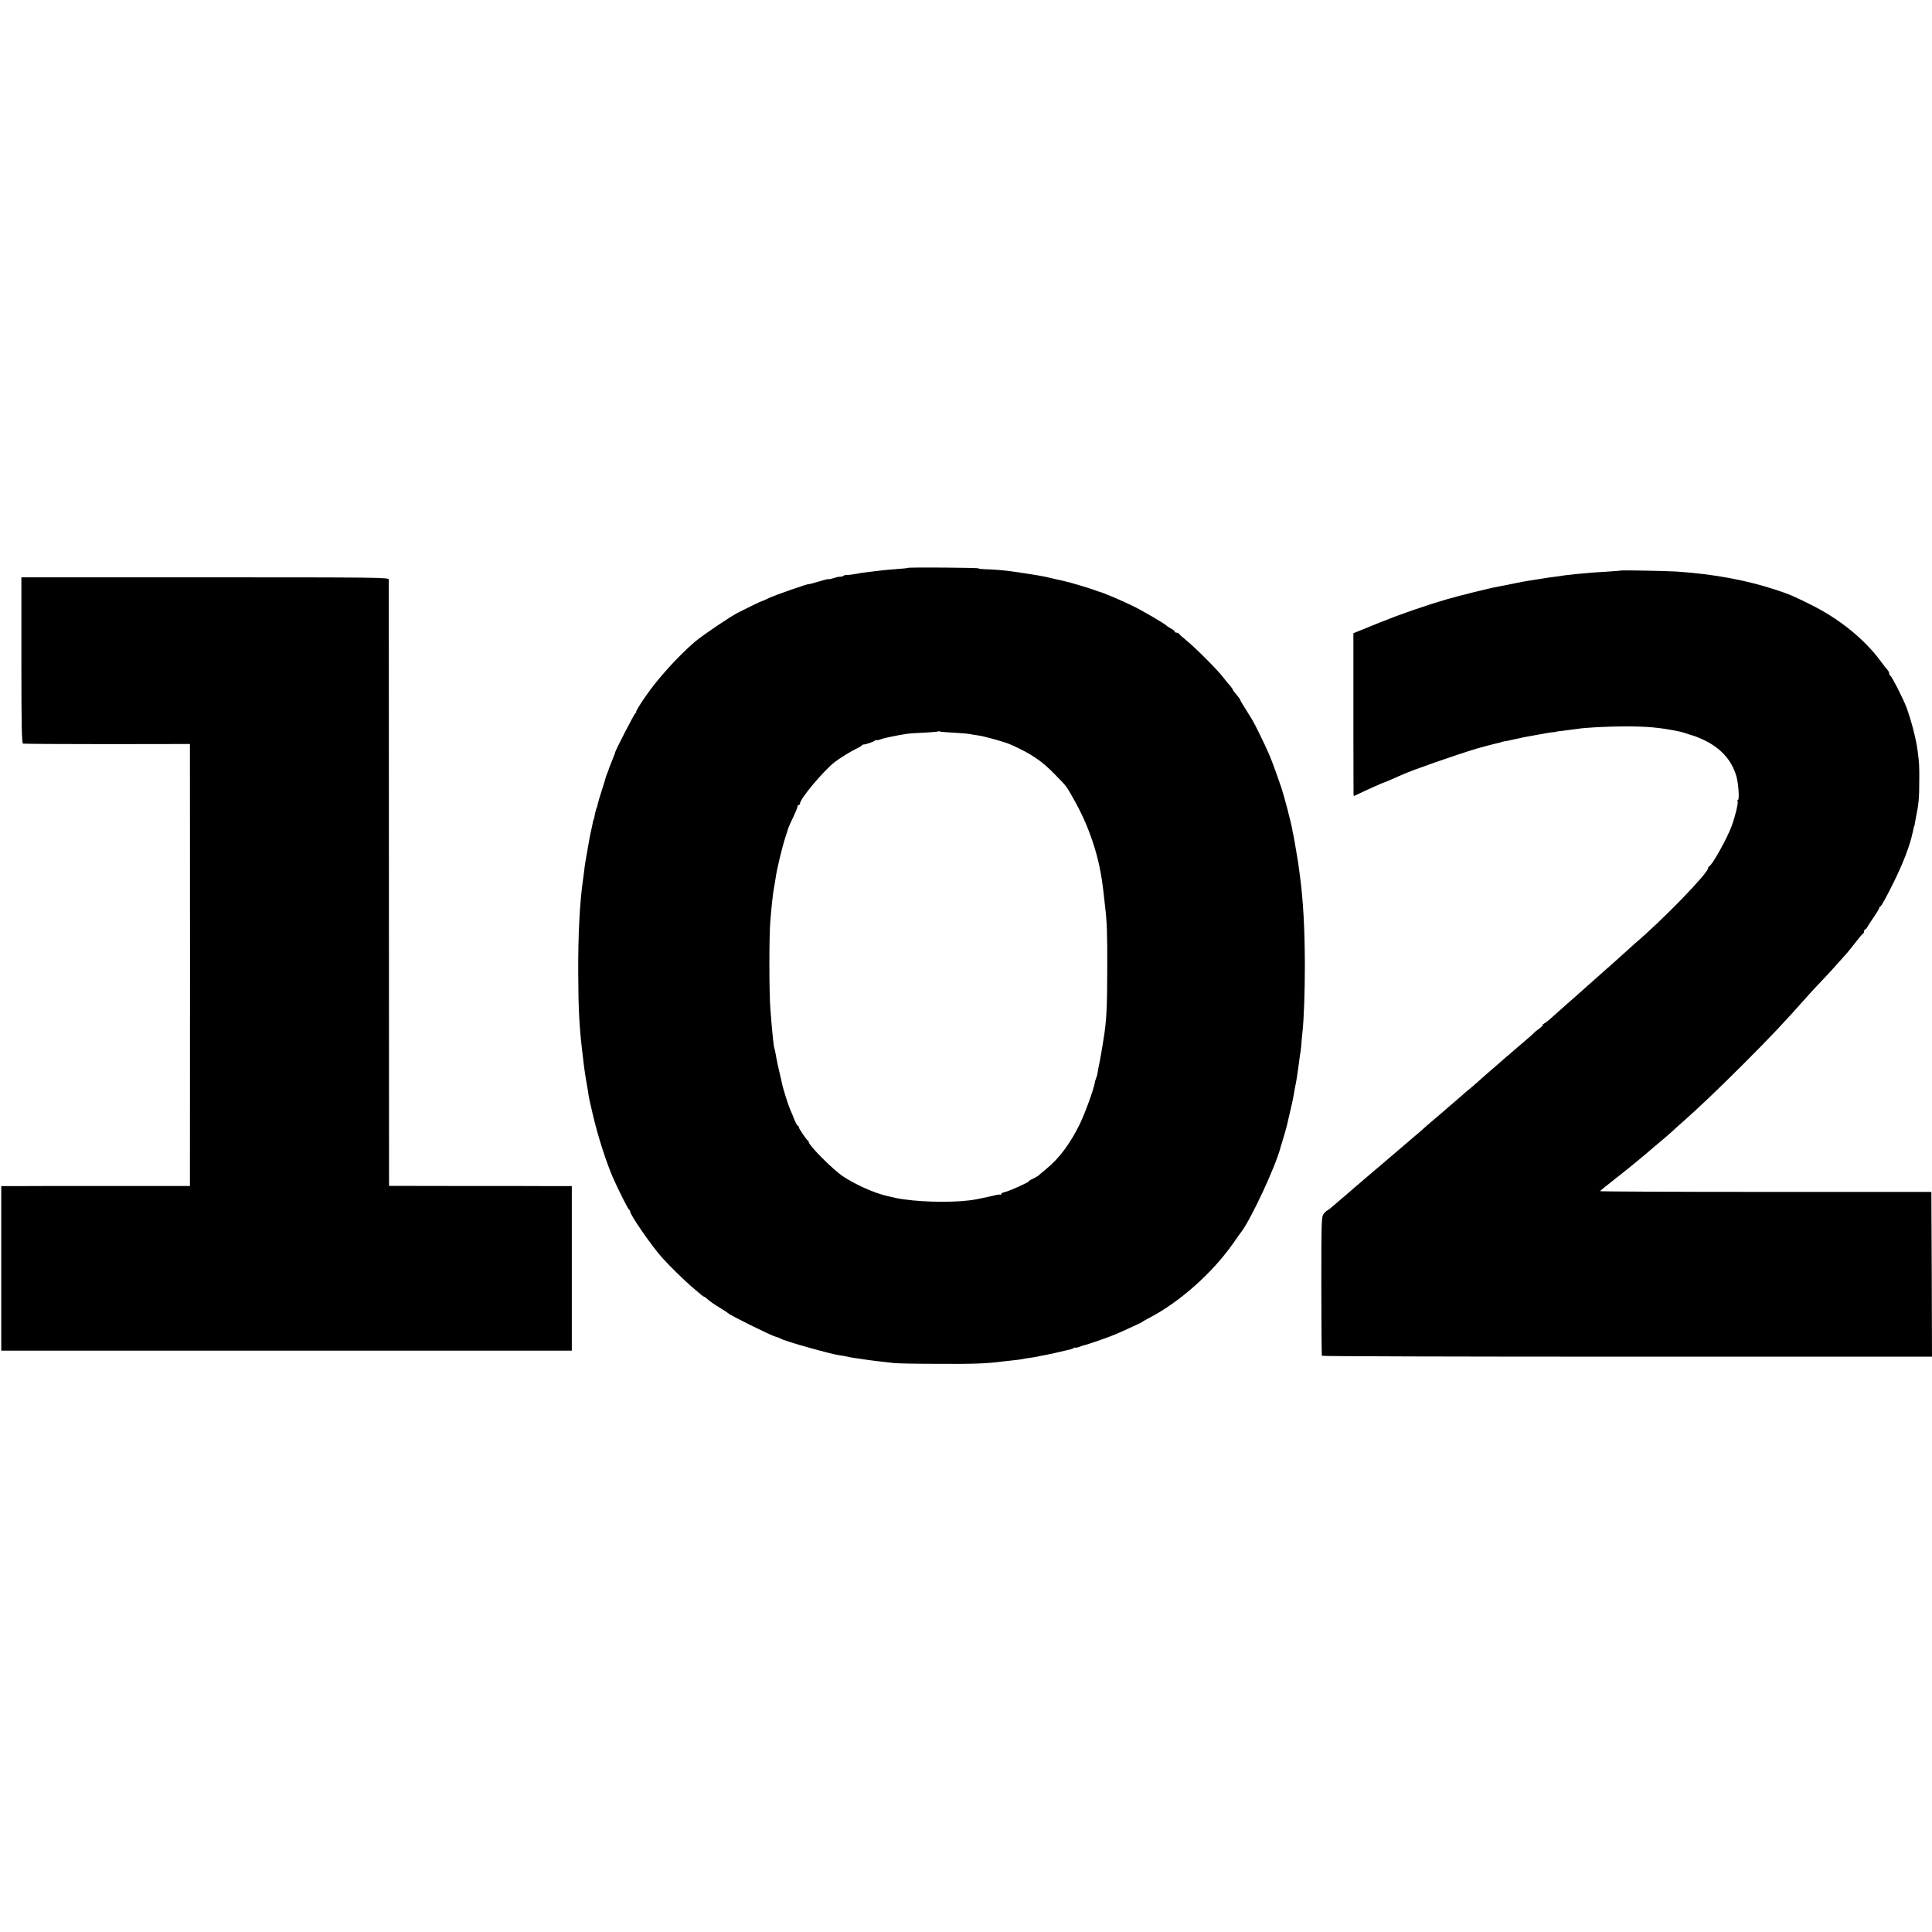 <?xml version="1.0" standalone="no"?>
<!DOCTYPE svg PUBLIC "-//W3C//DTD SVG 20010904//EN"
 "http://www.w3.org/TR/2001/REC-SVG-20010904/DTD/svg10.dtd">
<svg version="1.0" xmlns="http://www.w3.org/2000/svg"
 width="1536pt" height="1536pt" viewBox="0 0 1536 1536"
 preserveAspectRatio="xMidYMid meet">
<g transform="translate(0,1536) scale(0.1,-0.1)"
fill="#000000" stroke="none">
<path d="M7218 10845 c-2 -2 -41 -6 -88 -9 -47 -4 -101 -8 -120 -11 -19 -2
-57 -7 -85 -10 -27 -3 -60 -7 -72 -9 -51 -10 -119 -20 -127 -18 -4 2 -13 -1
-20 -6 -6 -4 -18 -8 -26 -7 -8 1 -31 -4 -52 -11 -20 -7 -38 -11 -40 -8 -2 2
-39 -7 -81 -20 -42 -13 -77 -22 -77 -20 0 6 -264 -86 -318 -111 -29 -14 -54
-25 -57 -25 -4 0 -124 -58 -190 -92 -61 -31 -284 -182 -340 -230 -134 -115
-297 -295 -393 -435 -48 -69 -80 -123 -74 -123 4 0 2 -4 -5 -8 -10 -6 -163
-302 -163 -316 0 -2 -5 -17 -12 -33 -6 -15 -12 -30 -13 -33 -1 -3 -7 -18 -13
-33 -7 -16 -12 -30 -12 -32 0 -2 -5 -16 -12 -32 -6 -15 -12 -33 -14 -40 -1 -6
-14 -49 -29 -95 -15 -46 -29 -94 -32 -107 -2 -14 -6 -28 -9 -33 -3 -5 -8 -21
-11 -36 -8 -41 -11 -57 -13 -57 -2 0 -5 -13 -13 -55 -3 -14 -8 -36 -11 -50 -3
-14 -8 -36 -10 -50 -2 -14 -9 -52 -15 -85 -20 -113 -23 -130 -26 -165 -3 -19
-7 -53 -10 -75 -26 -179 -39 -433 -38 -735 1 -277 8 -418 28 -595 16 -142 22
-187 35 -265 6 -30 12 -72 16 -94 7 -50 8 -52 38 -181 42 -177 104 -369 158
-495 41 -94 122 -255 130 -258 4 -2 8 -8 8 -14 0 -27 169 -271 254 -367 54
-60 170 -174 226 -223 30 -26 66 -56 79 -67 13 -12 27 -21 30 -21 3 0 17 -10
31 -23 14 -13 54 -41 90 -62 36 -22 67 -43 70 -46 10 -14 338 -176 373 -185 4
-1 9 -3 12 -4 3 -1 8 -3 13 -4 4 -1 12 -4 17 -8 34 -21 397 -123 470 -133 11
-1 35 -5 53 -9 19 -5 43 -9 55 -11 12 -2 38 -5 57 -8 58 -10 183 -25 270 -34
30 -3 190 -6 355 -6 262 -2 378 2 500 18 17 2 57 6 90 10 33 3 67 8 75 10 8 2
35 7 60 10 25 3 52 8 60 10 8 2 31 7 50 10 30 5 98 20 185 41 11 3 25 6 30 7
6 2 16 6 23 10 6 5 12 6 12 3 0 -3 12 -1 28 5 15 6 34 12 42 14 29 6 204 67
249 87 40 17 69 30 181 82 14 6 27 13 30 16 3 3 30 18 60 34 240 125 500 357
664 591 31 44 59 85 64 90 78 102 271 516 312 670 1 6 4 15 6 20 15 48 45 151
48 169 6 25 9 40 30 129 9 37 18 82 21 100 3 17 8 43 10 57 3 14 7 34 9 45 7
37 27 177 31 215 2 14 4 25 4 25 1 0 4 27 7 60 2 33 6 78 9 100 11 93 19 316
19 535 -1 292 -13 509 -39 705 -3 22 -7 56 -10 75 -2 19 -9 62 -15 95 -6 33
-13 76 -16 95 -3 19 -7 42 -9 50 -2 8 -7 31 -10 50 -9 55 -65 269 -87 335 -46
134 -82 233 -106 285 -35 79 -110 232 -125 255 -79 127 -97 156 -97 161 0 3
-5 10 -10 17 -37 44 -50 61 -50 66 0 3 -10 17 -22 31 -13 14 -36 42 -52 63
-40 55 -220 235 -291 293 -33 27 -61 52 -63 57 -2 4 -10 7 -18 7 -8 0 -14 4
-14 8 0 5 -12 15 -27 23 -16 8 -34 20 -41 27 -19 17 -187 116 -259 151 -84 42
-251 113 -275 117 -5 1 -10 3 -13 4 -3 1 -8 3 -12 5 -5 1 -15 4 -23 8 -15 6
-140 44 -170 52 -44 12 -108 27 -130 31 -14 3 -41 9 -60 14 -32 8 -118 23
-210 36 -19 3 -46 7 -60 9 -67 10 -171 19 -222 19 -32 1 -58 4 -58 7 0 6 -556
10 -562 4z m363 -1310 c57 -3 115 -8 129 -11 14 -3 39 -7 55 -9 52 -6 220 -52
271 -75 160 -71 245 -128 349 -235 97 -99 92 -93 147 -191 67 -118 111 -217
152 -337 48 -142 72 -257 91 -427 3 -30 8 -71 10 -90 15 -122 19 -218 18 -490
0 -315 -7 -440 -28 -560 -2 -14 -7 -43 -10 -65 -3 -22 -13 -76 -21 -120 -9
-44 -18 -89 -19 -100 -2 -11 -4 -21 -5 -22 -2 -2 -4 -7 -5 -13 -1 -5 -3 -11
-4 -12 -2 -2 -5 -14 -7 -27 -11 -58 -78 -243 -120 -329 -76 -154 -161 -269
-263 -353 -29 -24 -59 -49 -65 -55 -6 -5 -26 -17 -43 -25 -18 -7 -33 -17 -33
-20 0 -9 -155 -78 -190 -86 -17 -3 -30 -10 -30 -16 0 -6 -3 -8 -6 -5 -3 3 -29
0 -57 -8 -29 -7 -65 -15 -82 -18 -16 -3 -41 -8 -54 -11 -130 -26 -398 -26
-576 0 -51 7 -63 10 -142 29 -102 25 -245 90 -340 153 -78 51 -273 247 -273
273 0 5 -3 10 -7 12 -11 5 -73 97 -73 108 0 6 -3 10 -7 10 -5 0 -16 21 -27 48
-10 26 -25 61 -32 77 -21 48 -63 184 -70 225 -1 8 -5 24 -8 35 -9 34 -34 150
-40 189 -4 21 -8 41 -10 45 -4 6 -15 107 -21 181 -1 19 -6 82 -11 140 -9 125
-10 560 0 680 8 111 22 237 31 280 3 14 7 41 10 60 9 71 51 246 78 330 12 36
22 67 22 70 4 13 29 70 51 114 13 28 24 56 24 63 0 7 5 13 10 13 6 0 10 5 10
11 0 38 188 262 277 331 39 30 128 85 168 104 22 10 43 22 46 27 3 5 10 8 15
8 14 -1 78 21 92 32 6 5 12 7 12 3 0 -3 11 -1 25 4 14 5 36 12 48 14 12 3 33
7 47 10 14 3 39 8 55 11 17 3 44 7 60 10 17 3 79 8 139 10 60 3 111 7 114 10
3 2 8 2 12 0 4 -3 54 -7 111 -10z"/>
<path d="M12887 10824 c-1 -1 -51 -5 -112 -9 -60 -3 -126 -8 -145 -10 -19 -2
-64 -6 -100 -9 -35 -4 -76 -8 -90 -10 -14 -3 -47 -7 -75 -11 -27 -3 -75 -10
-105 -15 -30 -5 -73 -12 -95 -15 -50 -8 -62 -10 -160 -30 -44 -9 -89 -18 -100
-20 -63 -11 -304 -71 -400 -99 -172 -50 -371 -119 -530 -183 -88 -36 -172 -70
-187 -76 l-28 -11 0 -196 c0 -107 0 -391 0 -630 1 -239 1 -443 1 -453 0 -9 3
-16 7 -14 122 58 232 107 238 107 2 0 24 9 49 20 25 11 64 28 88 39 94 42 413
153 602 211 31 9 149 40 175 45 8 2 15 4 15 5 0 1 11 4 25 6 14 2 43 7 65 13
73 17 103 23 185 37 14 3 49 9 78 14 29 5 56 9 60 9 4 -1 10 0 15 1 14 5 23 6
92 14 39 5 77 10 86 11 50 10 244 20 379 20 180 0 278 -9 429 -40 13 -2 40
-10 60 -17 20 -7 39 -13 44 -14 4 -1 9 -3 12 -4 3 -1 8 -3 13 -4 4 -1 30 -12
57 -24 142 -64 232 -163 270 -294 17 -61 25 -188 12 -188 -5 0 -6 -4 -3 -9 8
-13 -19 -124 -48 -202 -39 -102 -154 -308 -178 -317 -4 -2 -8 -8 -8 -14 0 -39
-362 -413 -583 -600 -12 -11 -40 -36 -62 -56 -22 -20 -76 -68 -119 -107 -44
-38 -87 -77 -96 -85 -9 -8 -52 -46 -96 -85 -43 -38 -81 -72 -84 -75 -3 -3 -39
-34 -80 -70 -41 -36 -94 -83 -118 -105 -23 -22 -53 -45 -65 -52 -12 -7 -18
-12 -13 -13 6 0 -5 -11 -23 -25 -19 -13 -42 -32 -51 -42 -10 -10 -28 -27 -41
-37 -13 -11 -89 -76 -169 -145 -197 -171 -199 -173 -230 -201 -15 -14 -45 -39
-66 -57 -22 -17 -53 -44 -70 -60 -18 -15 -56 -48 -85 -73 -29 -25 -62 -54 -75
-65 -12 -11 -40 -34 -61 -52 -21 -17 -55 -47 -75 -65 -20 -18 -47 -42 -60 -52
-44 -37 -283 -241 -288 -246 -3 -3 -50 -43 -105 -89 -55 -47 -109 -93 -120
-103 -11 -10 -29 -26 -41 -36 -12 -9 -49 -41 -82 -70 -33 -29 -64 -54 -69 -55
-4 0 -17 -12 -28 -26 -19 -24 -20 -42 -20 -574 0 -301 2 -552 5 -556 3 -4
1095 -7 2428 -7 l2422 0 -2 655 -3 655 -1317 0 c-725 0 -1318 3 -1317 6 0 3
50 43 110 90 60 47 125 99 144 115 20 17 47 39 61 50 14 11 35 29 48 40 12 11
40 35 62 53 86 72 128 108 154 132 14 14 46 43 71 64 130 115 287 264 479 456
233 233 329 335 520 550 30 34 82 90 115 124 33 34 89 95 125 136 36 40 70 78
75 84 6 6 35 43 65 81 30 39 58 72 62 73 5 2 8 10 8 18 0 8 3 14 8 14 4 0 12
8 17 19 6 10 29 46 53 81 23 34 42 65 42 70 0 5 3 10 8 12 10 5 45 67 112 203
73 149 124 282 146 385 3 14 7 32 9 40 2 8 4 15 5 15 1 0 3 9 4 20 2 11 6 34
9 50 21 99 26 149 26 300 1 102 -1 134 -13 225 -12 94 -50 240 -90 349 -24 64
-116 245 -127 249 -5 2 -9 10 -9 17 0 8 -6 20 -12 27 -7 7 -33 40 -57 73 -132
178 -335 341 -565 453 -136 67 -156 76 -265 112 -237 78 -495 126 -791 146
-82 5 -438 12 -443 8z"/>
<path d="M170 10111 c0 -518 3 -660 13 -663 6 -2 308 -4 670 -4 l657 1 0 -50
c1 -87 1 -3357 0 -3412 l0 -52 -657 0 c-362 0 -700 0 -750 -1 l-93 0 0 -654 0
-654 2268 0 2268 0 0 654 0 654 -135 0 c-75 1 -402 1 -727 1 l-591 1 -1 2402
c0 1320 -1 2409 -1 2419 -1 16 -78 17 -1461 17 l-1460 0 0 -659z"/>
</g>
</svg>
